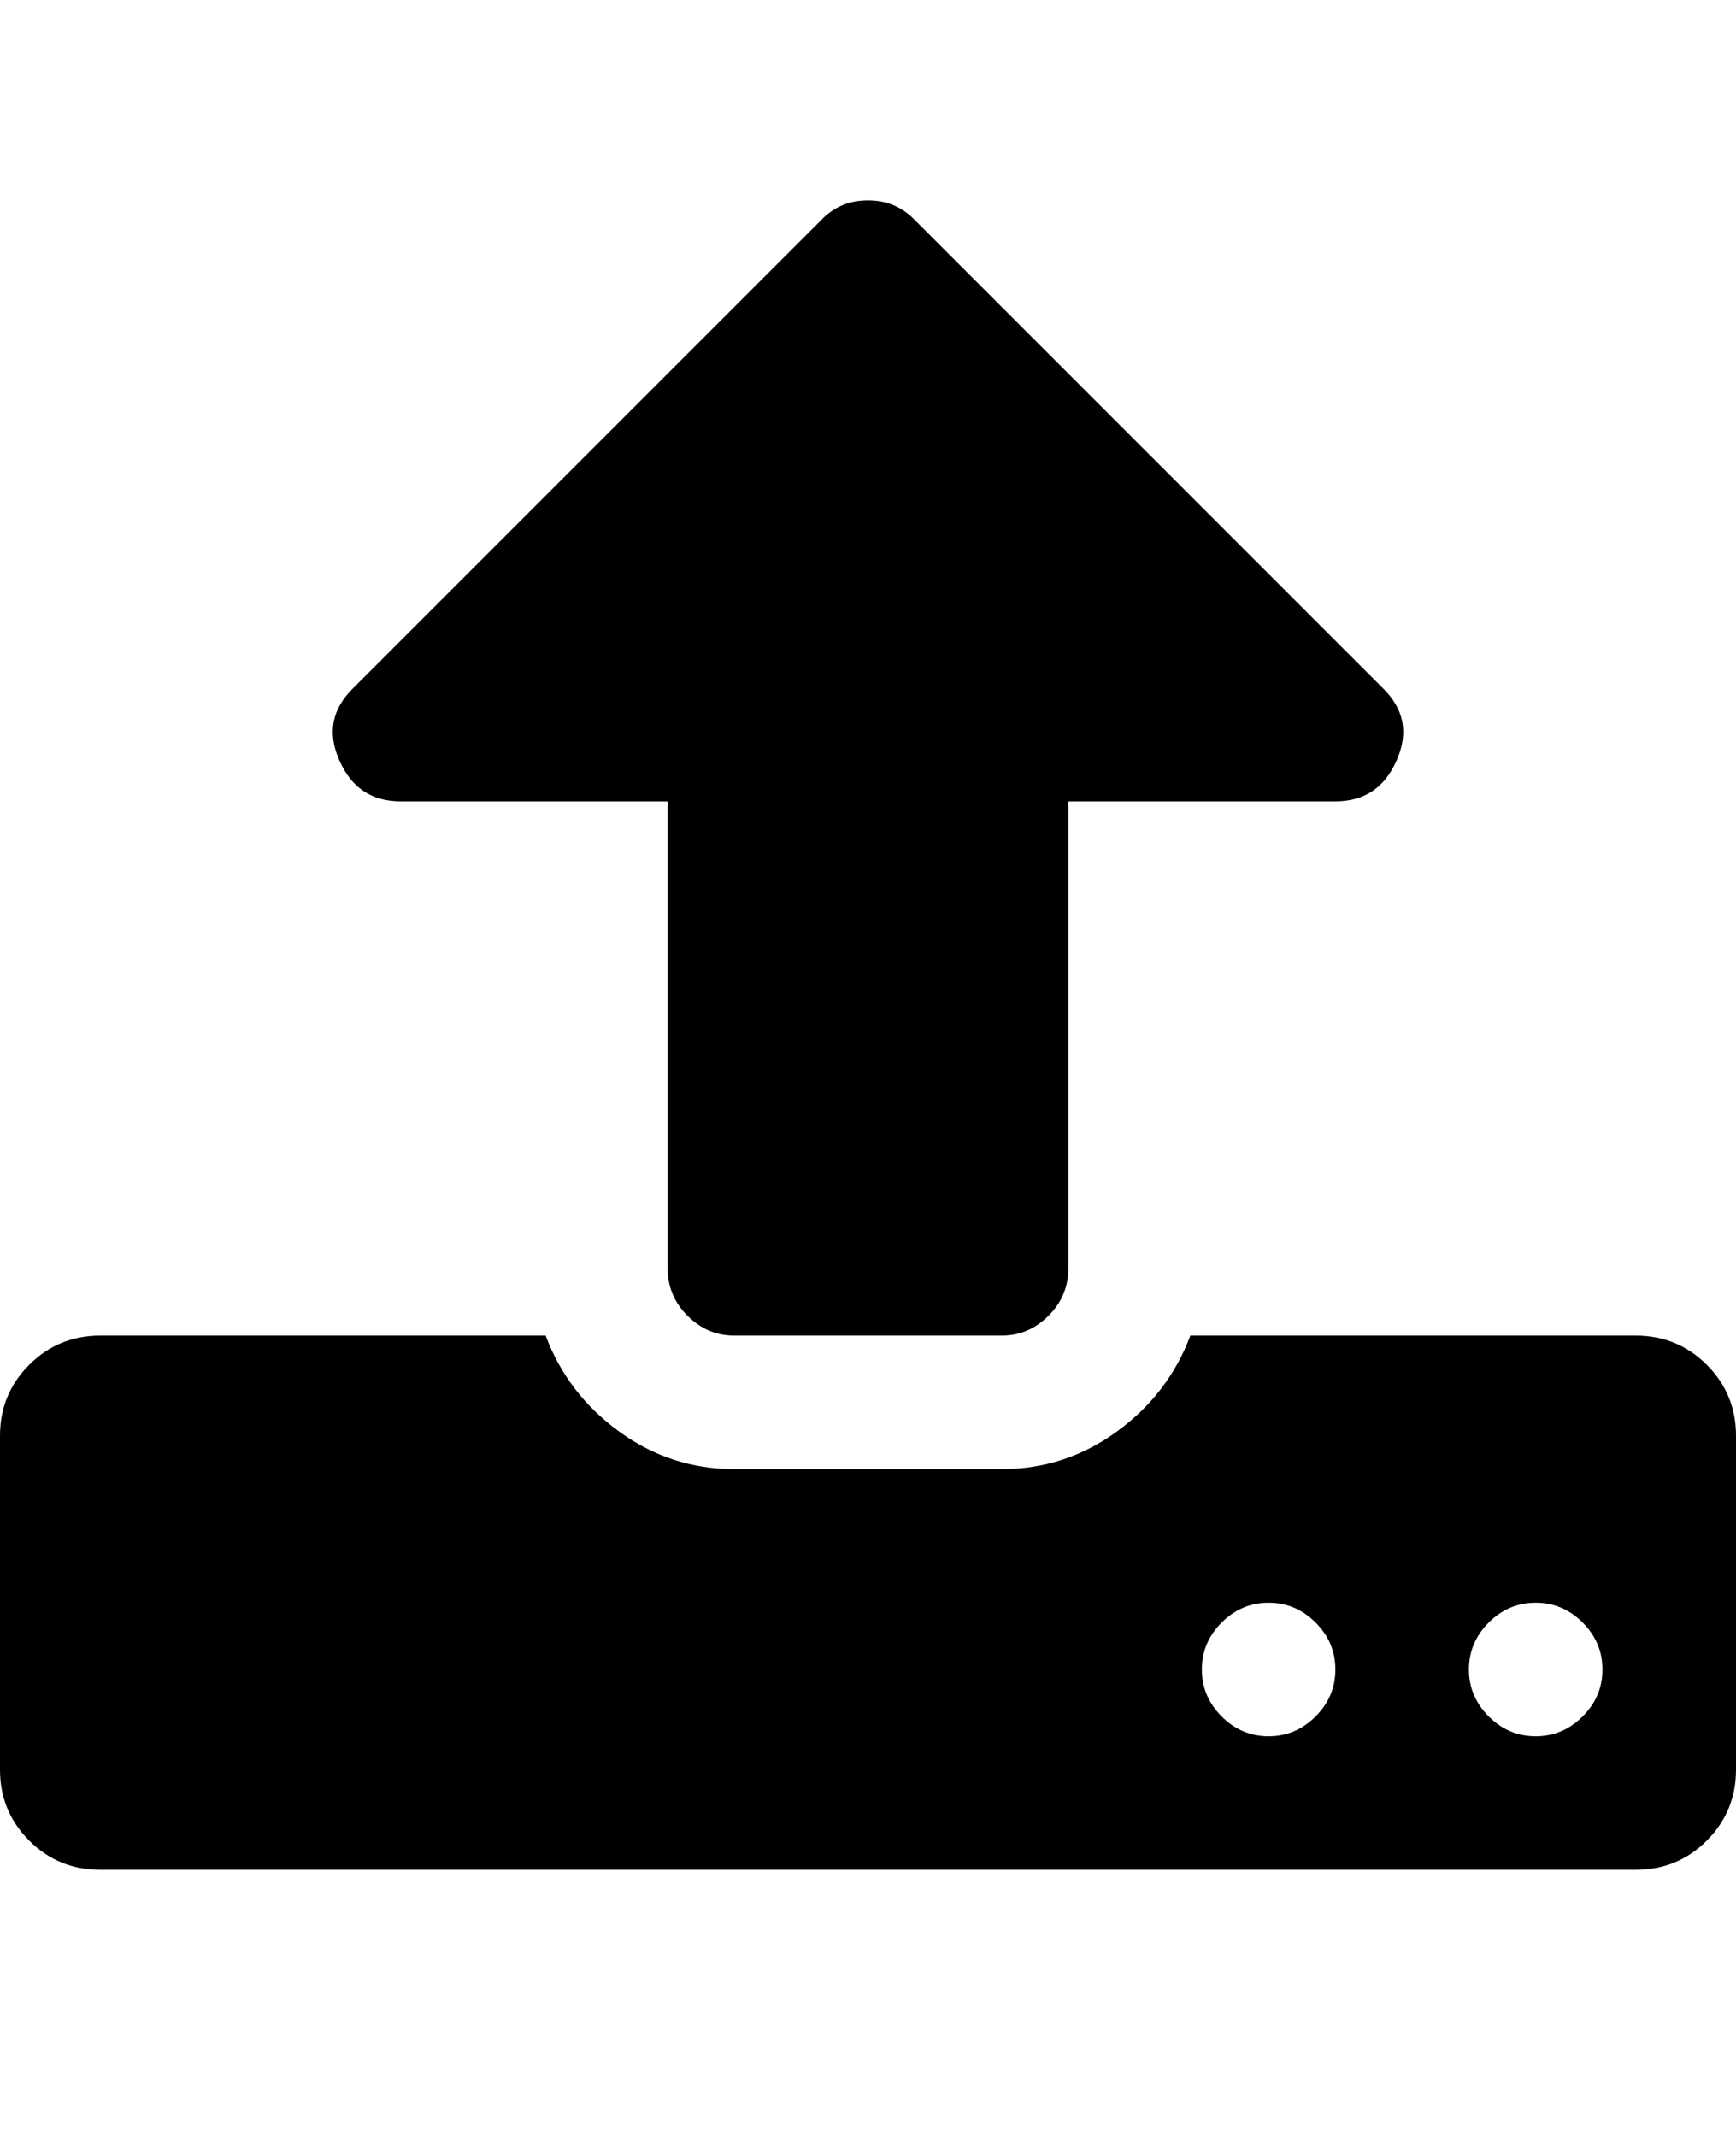 <?xml version="1.0" ?><svg contentScriptType="text/ecmascript" contentStyleType="text/css" enable-background="new 0 0 2048 2048" height="2048px" id="Layer_1" preserveAspectRatio="xMidYMid meet" version="1.1" viewBox="0.0 0 1664.0 2048" width="1664.0px" xml:space="preserve" xmlns="http://www.w3.org/2000/svg" xmlns:xlink="http://www.w3.org/1999/xlink" zoomAndPan="magnify"><path d="M1280,1600c0-17.333-6.333-32.333-19-45s-27.667-19-45-19s-32.333,6.333-45,19s-19,27.667-19,45s6.333,32.333,19,45  s27.667,19,45,19s32.333-6.333,45-19S1280,1617.333,1280,1600z M1536,1600c0-17.333-6.333-32.333-19-45s-27.667-19-45-19  s-32.333,6.333-45,19s-19,27.667-19,45s6.333,32.333,19,45s27.667,19,45,19s32.333-6.333,45-19S1536,1617.333,1536,1600z M1664,1376  v320c0,26.667-9.333,49.333-28,68s-41.333,28-68,28H96c-26.667,0-49.333-9.333-68-28s-28-41.333-28-68v-320  c0-26.667,9.333-49.333,28-68s41.333-28,68-28h427c14,37.333,37.5,68,70.5,92s69.833,36,110.5,36h256c40.667,0,77.5-12,110.5-36  s56.5-54.667,70.5-92h427c26.667,0,49.333,9.333,68,28S1664,1349.333,1664,1376z M1339,728c-11.333,26.667-31,40-59,40h-256v448  c0,17.333-6.333,32.333-19,45s-27.667,19-45,19H704c-17.333,0-32.333-6.333-45-19s-19-27.667-19-45V768H384  c-28,0-47.667-13.333-59-40c-11.333-26-6.667-49,14-69l448-448c12-12.667,27-19,45-19s33,6.333,45,19l448,448  C1345.667,679,1350.333,702,1339,728z"/></svg>